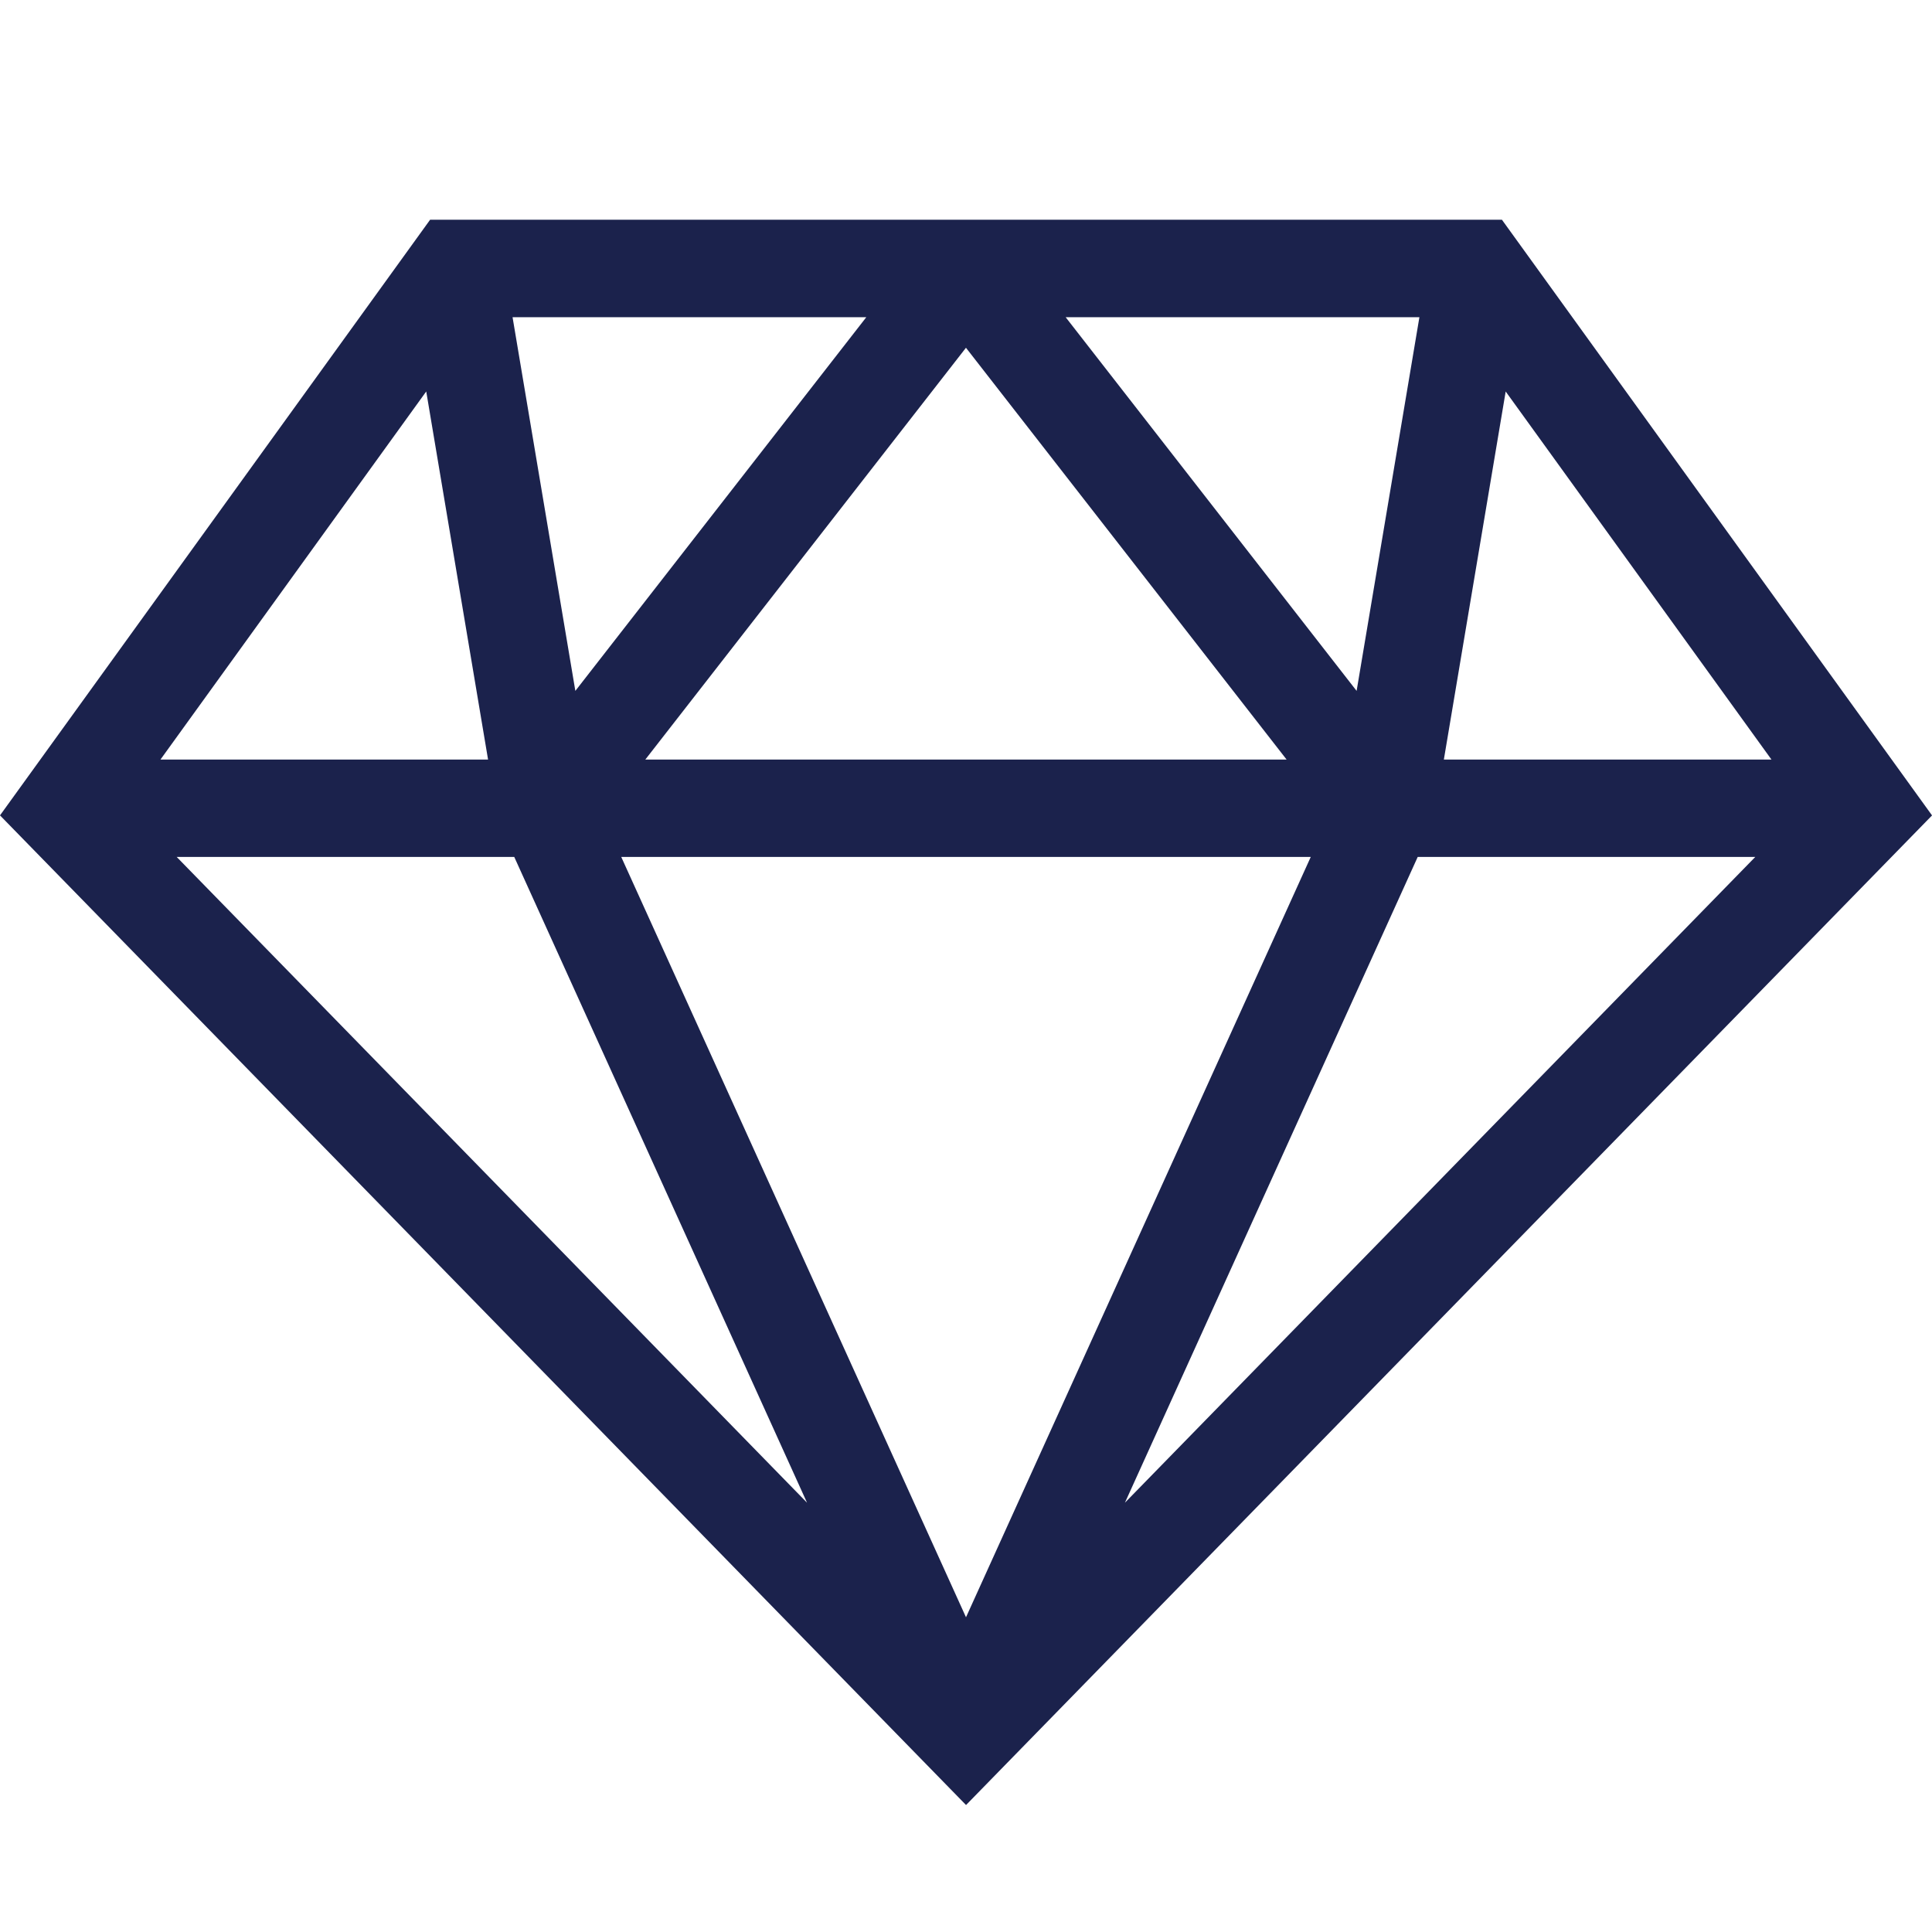 <svg xmlns="http://www.w3.org/2000/svg" viewBox="0 0 500 500"><path d="M250 467.13 0 211.02 111.31 56.87H388.7l111.31 154.16-250 256.11Zm-89.22-245.35L250 418.55l89.22-196.77H160.78Zm206.12 0L291.13 388.9l163.13-167.12H366.9Zm-321.17 0L208.86 388.9l-75.77-167.12H45.74Zm327.94-25.21h84.78l-68.78-95.25-16 95.25Zm-206.66 0h165.96L249.99 90l-82.98 106.57Zm-125.48 0h84.78l-16-95.26-68.78 95.26Zm91.12-114.48 16.25 96.71 75.3-96.71h-91.55Zm143.14 0 75.3 96.71 16.25-96.71h-91.55Z" style="fill:#1b224c"/><style>@media (prefers-color-scheme:dark){path{fill:#fff}}</style></svg>